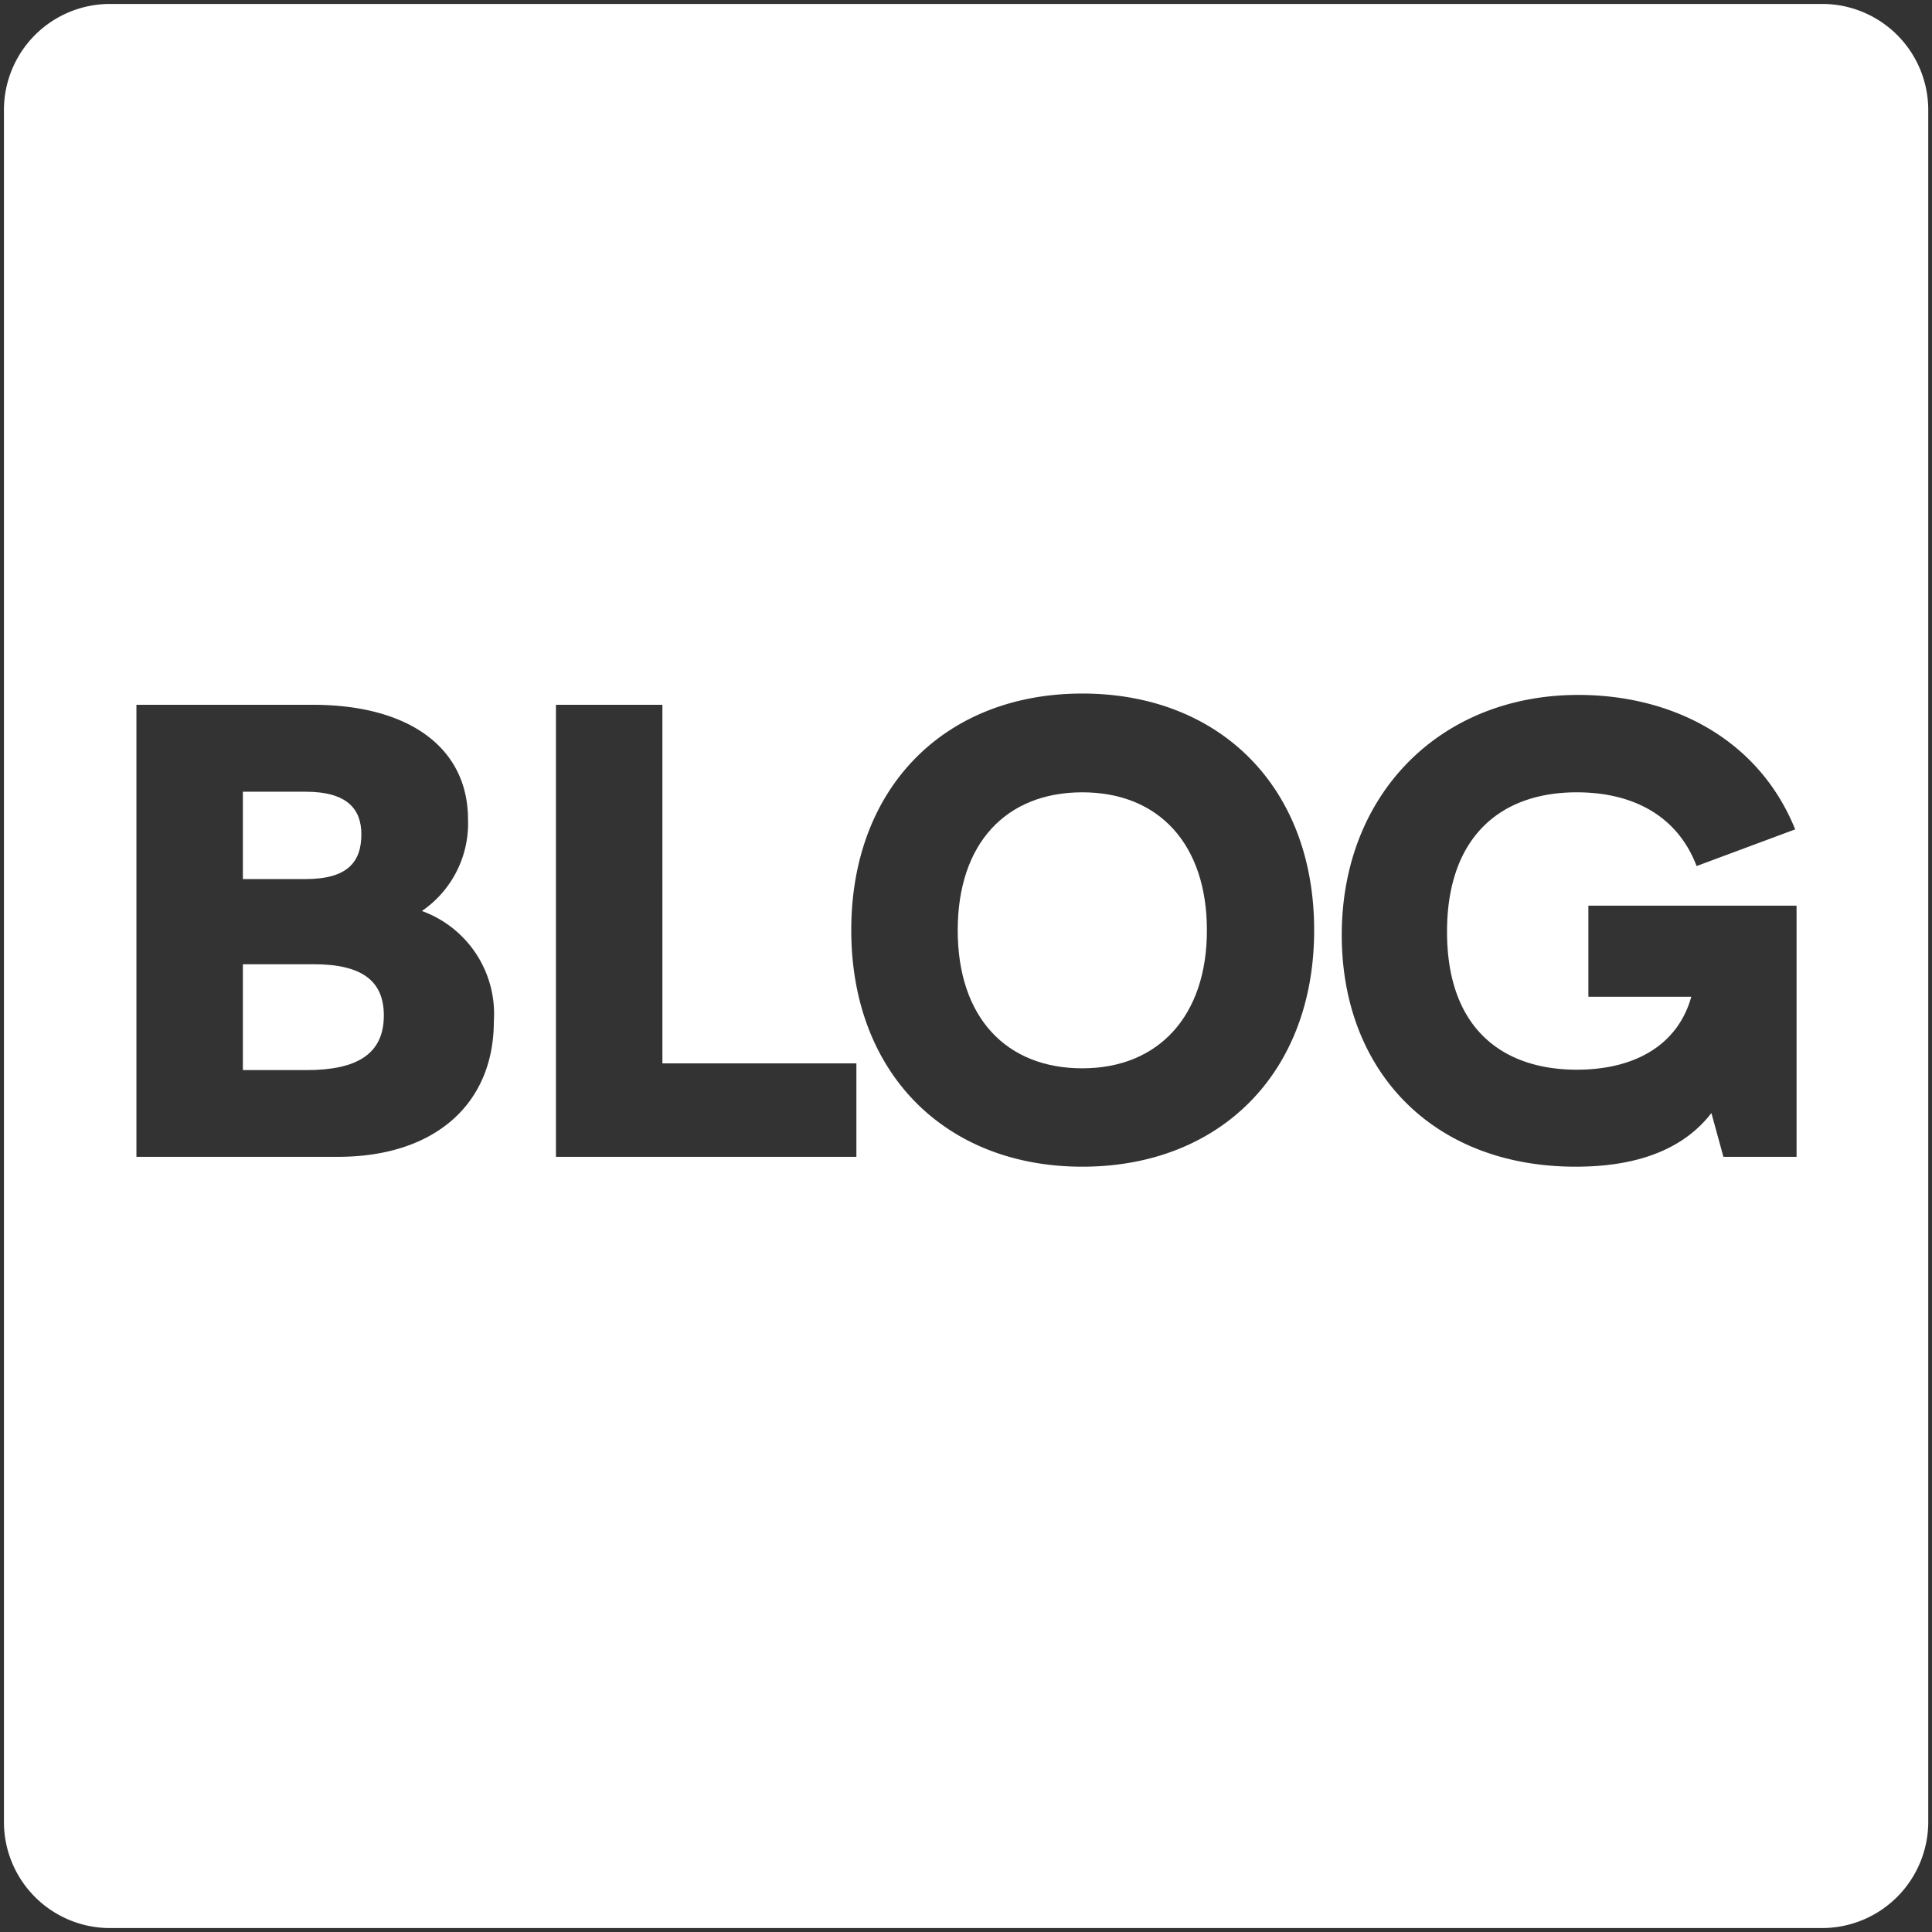 <svg id="Layer_1" data-name="Layer 1" xmlns="http://www.w3.org/2000/svg" viewBox="0 0 98 98"><rect x="0" y="0" width="98" height="98" fill="#333333" stroke="none"/><defs><style>.cls-1{fill:#fff;}</style></defs><path class="cls-1" d="M54.9,40.19c-3.85,0-6.32,2.57-6.32,7s2.47,7,6.32,7,6.32-2.64,6.32-7S58.79,40.19,54.9,40.19Z"/><path class="cls-1" d="M18.33,42.32c0-1.25-.69-2.16-2.82-2.16H12.32v4.43h3.19C17.64,44.59,18.33,43.71,18.33,42.32Z"/><path class="cls-1" d="M15.9,48.91H12.32v5.37h3.23c2.55,0,3.92-.81,3.92-2.77C19.47,49.73,18.33,48.91,15.9,48.91Z"/><path class="cls-1" d="M92.42.2H5.58A5.38,5.38,0,0,0,.2,5.58V92.42A5.38,5.38,0,0,0,5.58,97.8H92.42a5.39,5.39,0,0,0,5.39-5.38V5.58A5.38,5.38,0,0,0,92.42.2ZM17.14,58.68H6.92V35.75h8.94c4.92,0,7.88,2.2,7.88,5.82a5.38,5.38,0,0,1-2.34,4.64,5.55,5.55,0,0,1,3.65,5.59C25.05,56.05,22,58.68,17.14,58.68Zm26.3,0H28.2V35.75h5.4V53.94h9.84Zm11.46.5c-6.94,0-11.72-4.74-11.72-12s4.78-12,11.72-12,11.76,4.71,11.76,12S61.84,59.18,54.9,59.18Zm36.23-.5H87.42l-.61-2.22c-1.49,1.93-3.92,2.72-6.88,2.72-7.3,0-11.87-4.9-11.87-11.75,0-7.15,5-12.18,12-12.18,4.77,0,9.15,2.24,11,6.82l-5,1.86c-1-2.62-3.32-3.74-6.08-3.74-3.93,0-6.58,2.33-6.58,7.07,0,5,2.91,7,6.58,7,3,0,5.14-1.29,5.81-3.7H80.57V45.94H91.13Z"/></svg>